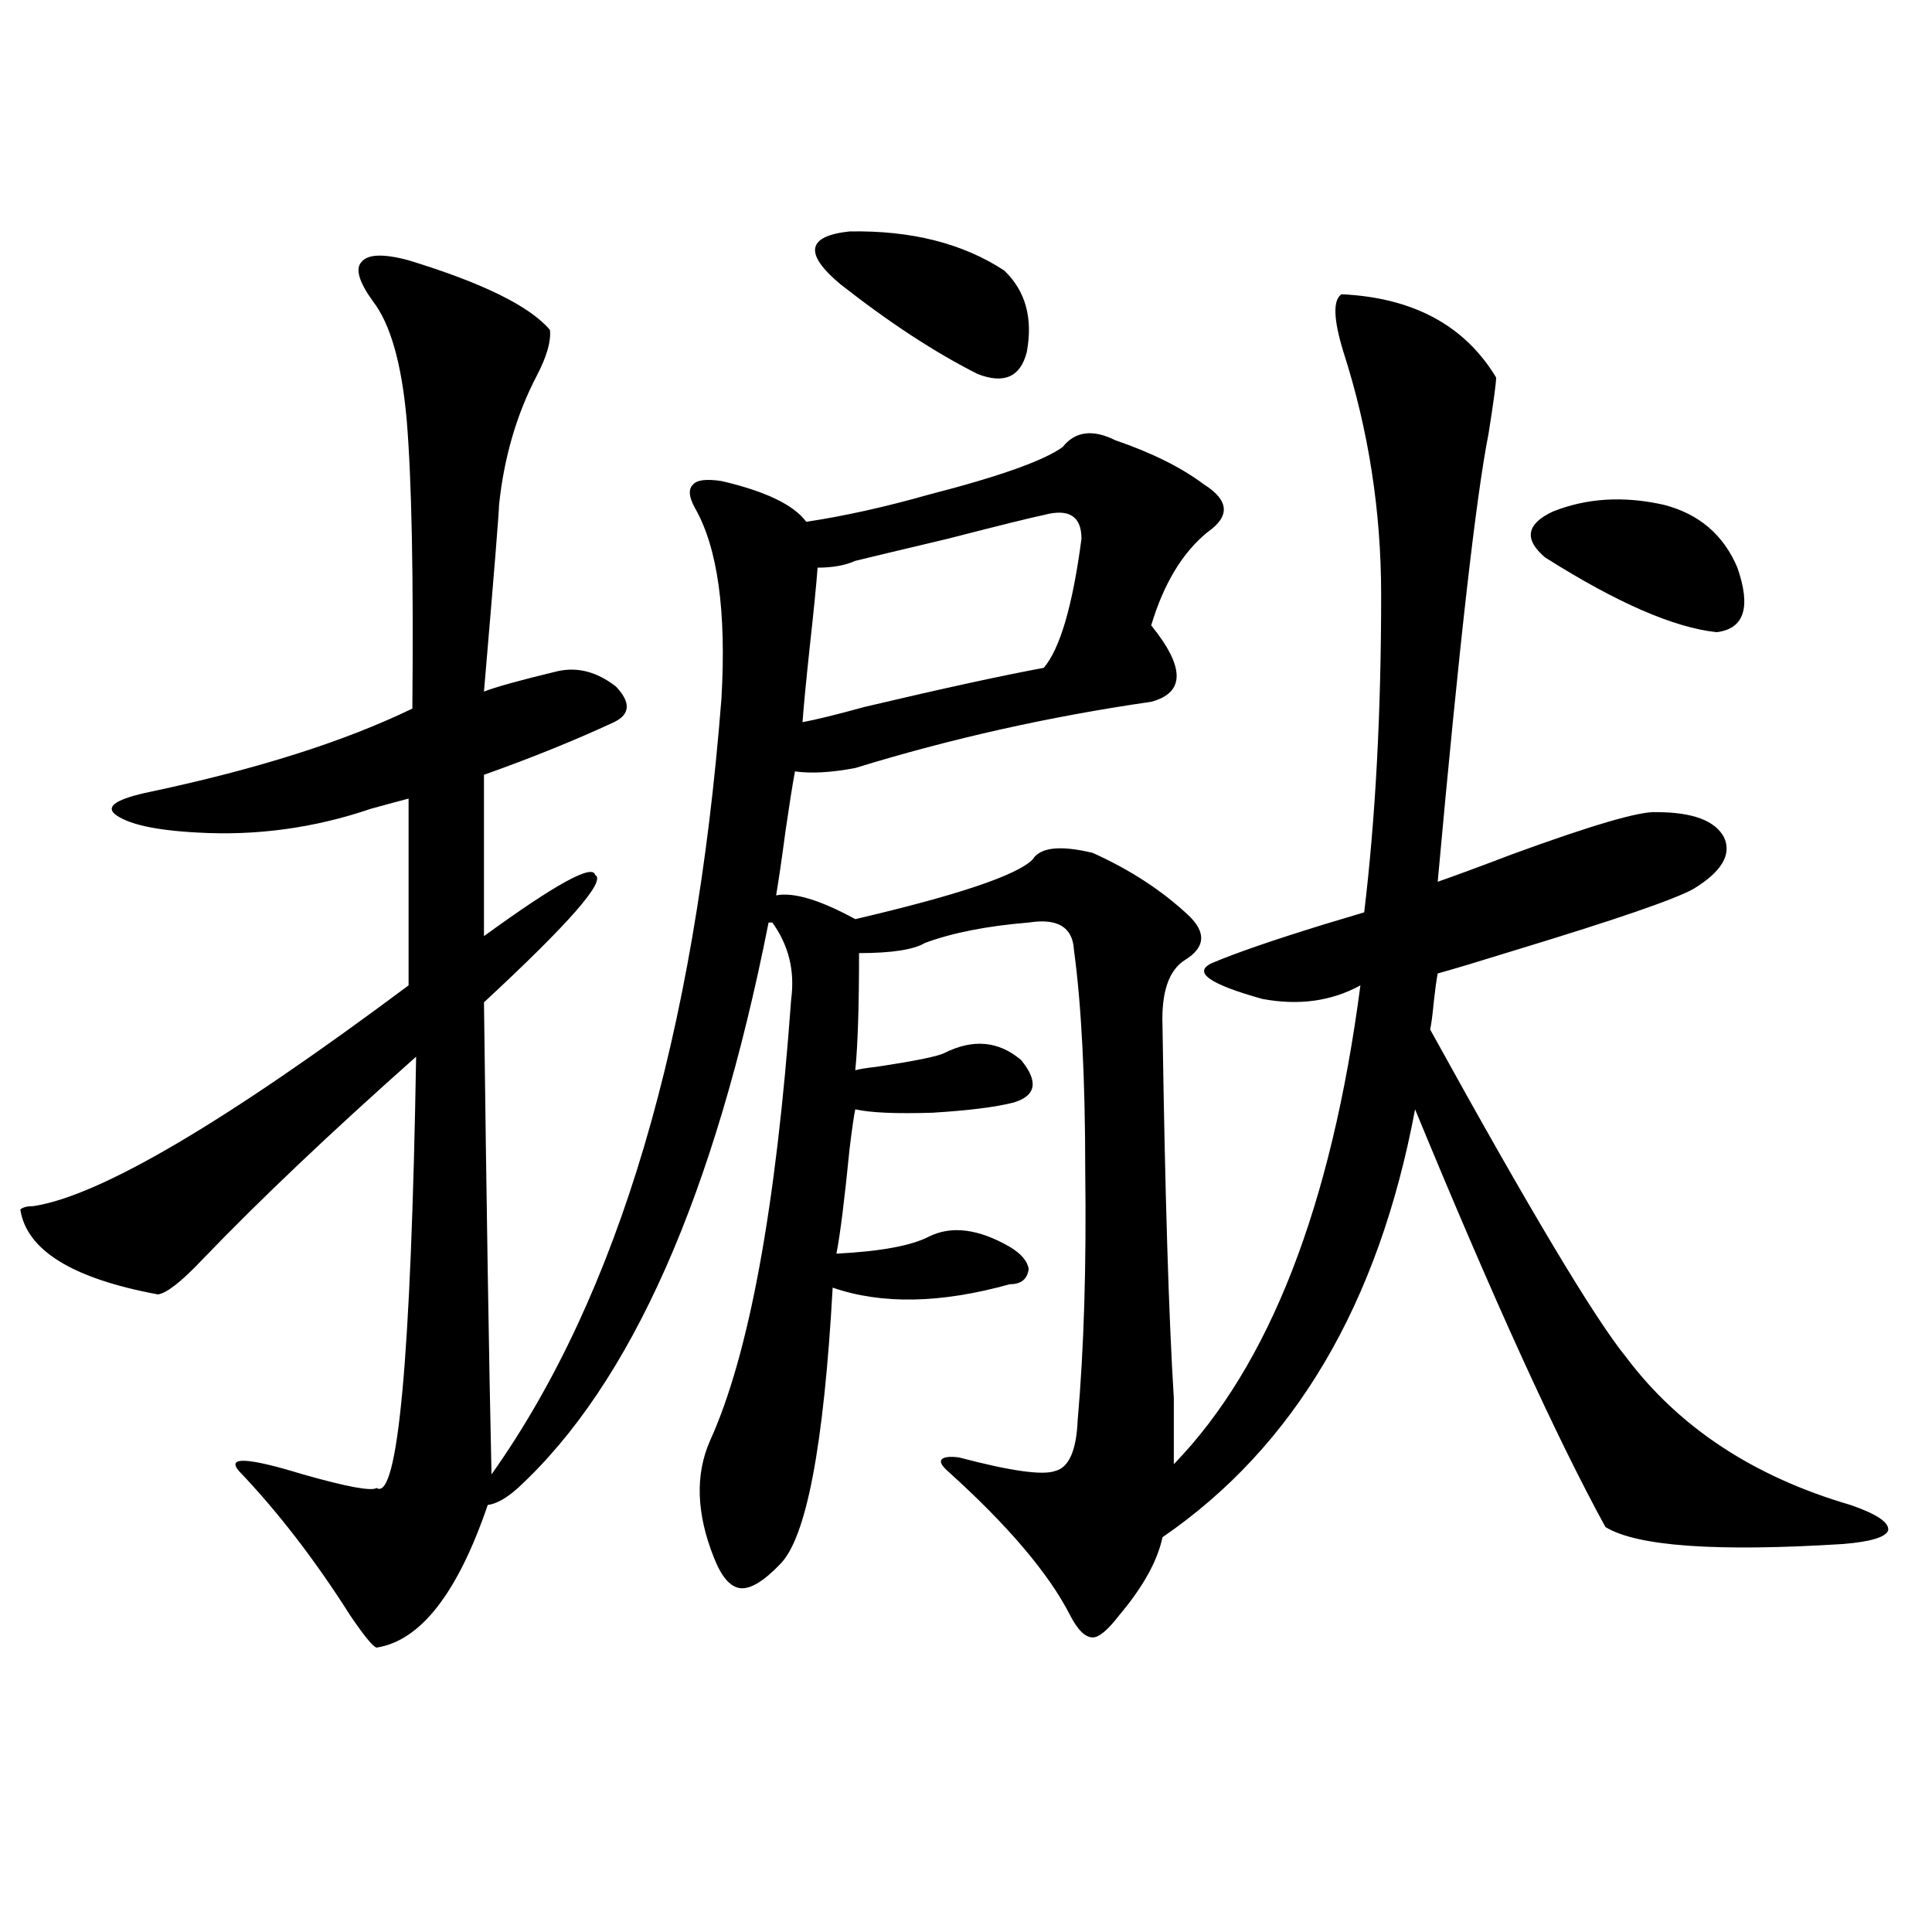 <?xml version="1.0" encoding="utf-8"?>
<!-- Generator: Adobe Illustrator 16.0.0, SVG Export Plug-In . SVG Version: 6.00 Build 0)  -->
<!DOCTYPE svg PUBLIC "-//W3C//DTD SVG 1.1//EN" "http://www.w3.org/Graphics/SVG/1.1/DTD/svg11.dtd">
<svg version="1.1" id="图层_1" xmlns="http://www.w3.org/2000/svg" xmlns:xlink="http://www.w3.org/1999/xlink" x="0px" y="0px"
	 width="1000px" height="1000px" viewBox="0 0 1000 1000" enable-background="new 0 0 1000 1000" xml:space="preserve">
<path d="M211.482,134.73c38.368,11.728,62.758,23.73,73.169,36.035c0.641,5.864-1.631,13.774-6.829,23.73
	c-10.411,19.927-16.92,42.188-19.512,66.797c0,3.516-2.606,35.747-7.805,96.68c5.854-2.335,18.536-5.851,38.048-10.547
	c10.396-2.335,20.487,0.302,30.243,7.91c7.805,8.212,7.47,14.364-0.976,18.457c-20.167,9.38-42.605,18.457-67.315,27.246v83.496
	c37.072-26.944,56.249-37.491,57.56-31.641c5.854,2.938-13.338,24.911-57.56,65.918c1.296,104.302,2.592,185.751,3.902,244.336
	c65.685-92.573,105.363-226.456,119.021-401.66c2.592-45.112-1.951-77.921-13.658-98.438c-3.262-5.851-3.582-9.956-0.976-12.305
	c1.951-2.335,6.829-2.925,14.634-1.758c22.759,5.273,37.393,12.305,43.901,21.094c19.512-2.925,40.64-7.608,63.413-14.063
	c36.417-9.366,59.511-17.578,69.267-24.609c6.494-8.198,15.609-9.366,27.316-3.516c18.856,6.454,34.146,14.063,45.853,22.852
	c13.003,8.212,13.658,16.411,1.951,24.609c-13.018,10.547-22.773,26.669-29.268,48.34c17.561,21.685,17.561,34.868,0,39.551
	c-52.682,7.622-103.747,19.048-153.167,34.277c-12.362,2.349-22.773,2.938-31.219,1.758c-1.311,7.031-2.927,17.29-4.878,30.762
	c-1.951,14.653-3.582,25.79-4.878,33.398c9.101-1.758,22.759,2.349,40.975,12.305c52.682-12.305,83.245-22.55,91.705-30.762
	c3.902-6.44,14.299-7.608,31.219-3.516c19.512,8.789,36.097,19.638,49.755,32.52c9.101,8.789,8.445,16.411-1.951,22.852
	c-8.46,5.273-12.362,16.699-11.707,34.277c1.296,86.724,3.247,150.884,5.854,192.48v34.277
	c49.42-50.977,81.614-133.594,96.583-247.852c-14.969,8.212-31.874,10.547-50.73,7.031c-27.316-7.608-36.097-13.761-26.341-18.457
	c12.348-5.273,31.859-12.003,58.535-20.215c9.756-2.925,16.585-4.972,20.487-6.152c5.854-48.628,8.78-103.409,8.78-164.355
	c0-43.354-6.509-85.254-19.512-125.684c-5.213-16.987-5.533-26.944-0.976-29.883c37.072,1.758,63.733,16.122,79.998,43.066
	c0,2.938-1.311,12.606-3.902,29.004c-6.509,32.821-15.289,110.165-26.341,232.031c8.445-2.925,21.128-7.608,38.048-14.063
	c41.615-15.229,66.66-22.55,75.12-21.973c18.856,0,30.563,4.395,35.121,13.184c3.902,8.789-1.311,17.578-15.609,26.367
	c-9.115,5.273-39.679,15.82-91.705,31.641c-18.871,5.864-32.529,9.97-40.975,12.305c-0.655,3.516-1.311,8.212-1.951,14.063
	c-0.655,7.031-1.311,12.017-1.951,14.941c51.371,93.164,85.196,149.716,101.461,169.629c27.316,36.337,66.005,61.825,116.095,76.465
	c13.658,4.696,20.152,9.091,19.512,13.184c-1.311,3.516-9.115,5.864-23.414,7.031c-65.699,4.106-106.674,1.181-122.924-8.789
	c-25.365-46.28-58.215-118.351-98.534-216.211c-18.871,100.786-62.438,174.614-130.729,221.484
	c-2.606,12.305-10.091,25.776-22.438,40.43c-5.854,7.608-10.411,11.426-13.658,11.426c-3.902,0-7.805-3.817-11.707-11.426
	c-11.066-21.671-32.194-46.582-63.413-74.707c-3.262-2.925-4.237-4.972-2.927-6.152c1.296-1.167,4.223-1.456,8.78-0.879
	c26.661,7.031,43.246,9.38,49.755,7.031c7.149-1.758,11.052-10.547,11.707-26.367c3.247-36.914,4.543-79.98,3.902-129.199
	c0-47.461-1.951-85.542-5.854-114.258c-0.655-11.714-8.46-16.397-23.414-14.063c-21.463,1.758-39.358,5.273-53.657,10.547
	c-5.854,3.516-17.24,5.273-34.146,5.273c0,27.548-0.655,47.763-1.951,60.645c1.951-0.577,5.519-1.167,10.731-1.758
	c19.512-2.925,31.219-5.273,35.121-7.031c14.954-7.608,28.292-6.44,39.999,3.516c9.101,11.138,7.805,18.457-3.902,21.973
	c-9.115,2.349-23.094,4.106-41.95,5.273c-18.871,0.591-32.194,0-39.999-1.758c-0.655,2.938-1.631,9.668-2.927,20.215
	c-2.606,26.367-4.878,44.536-6.829,54.492c22.759-1.167,38.688-4.093,47.804-8.789c11.707-5.851,25.686-4.093,41.95,5.273
	c5.854,3.516,9.101,7.333,9.756,11.426c-0.655,5.273-3.902,7.91-9.756,7.91c-35.776,9.97-66.34,10.547-91.705,1.758
	c-4.558,82.04-13.658,129.79-27.316,143.262c-8.46,8.789-15.289,12.882-20.487,12.305c-5.213-0.591-9.756-5.864-13.658-15.82
	c-9.115-22.852-9.756-43.066-1.951-60.645c20.152-44.522,34.146-120.698,41.95-228.516c1.951-14.64-1.311-27.823-9.756-39.551
	h-1.951C369.848,618.72,326.602,716.278,268.066,770.18c-5.854,5.273-11.066,8.212-15.609,8.789
	c-15.609,45.703-34.801,70.313-57.56,73.828c-1.951-0.591-6.509-6.152-13.658-16.699c-18.216-28.702-37.407-53.613-57.56-74.707
	c-6.509-7.608,4.543-7.031,33.17,1.758c22.759,6.454,35.441,8.789,38.048,7.031c11.052,7.031,17.881-67.374,20.487-223.242
	c-44.236,39.263-80.974,74.13-110.241,104.59c-11.066,11.728-18.871,17.88-23.414,18.457c-44.236-8.198-67.971-22.852-71.218-43.945
	c1.296-1.167,3.567-1.758,6.829-1.758c34.466-5.273,99.175-43.354,194.142-114.258v-96.68c-4.558,1.181-11.066,2.938-19.512,5.273
	c-29.268,9.97-59.19,14.063-89.754,12.305c-22.118-1.167-36.432-4.395-42.926-9.668c-4.558-4.093,1.616-7.91,18.536-11.426
	c55.273-11.714,100.485-26.065,135.606-43.066c0.641-68.555-0.335-118.351-2.927-149.414c-2.606-29.292-8.46-49.796-17.561-61.523
	c-7.164-9.956-9.115-16.699-5.854-20.215C190.34,131.517,198.465,131.215,211.482,134.73z M442.696,290.297
	c-5.213,2.349-11.707,3.516-19.512,3.516c-0.655,8.789-1.951,21.973-3.902,39.551c-1.951,18.169-3.262,31.641-3.902,40.43
	c6.494-1.167,17.226-3.804,32.194-7.91c39.664-9.366,70.563-16.108,92.681-20.215c8.445-9.956,14.954-32.218,19.512-66.797
	c0-11.714-6.509-15.82-19.512-12.305c-5.854,1.181-22.438,5.273-49.755,12.305C465.775,284.735,449.846,288.539,442.696,290.297z
	 M434.892,147.035c-18.871-15.82-17.24-24.897,4.878-27.246c31.859-0.577,58.535,6.152,79.998,20.215
	c11.052,10.547,14.954,24.609,11.707,42.188c-3.262,12.896-11.707,16.699-25.365,11.426
	C483.991,182.493,460.257,166.962,434.892,147.035z M861.223,261.293c18.201,4.696,30.884,15.532,38.048,32.52
	c7.149,20.517,3.567,31.641-10.731,33.398c-22.118-2.335-51.706-15.229-88.778-38.672c-11.066-9.366-9.756-17.276,3.902-23.73
	C821.224,257.777,840.4,256.61,861.223,261.293z"/>
</svg>
